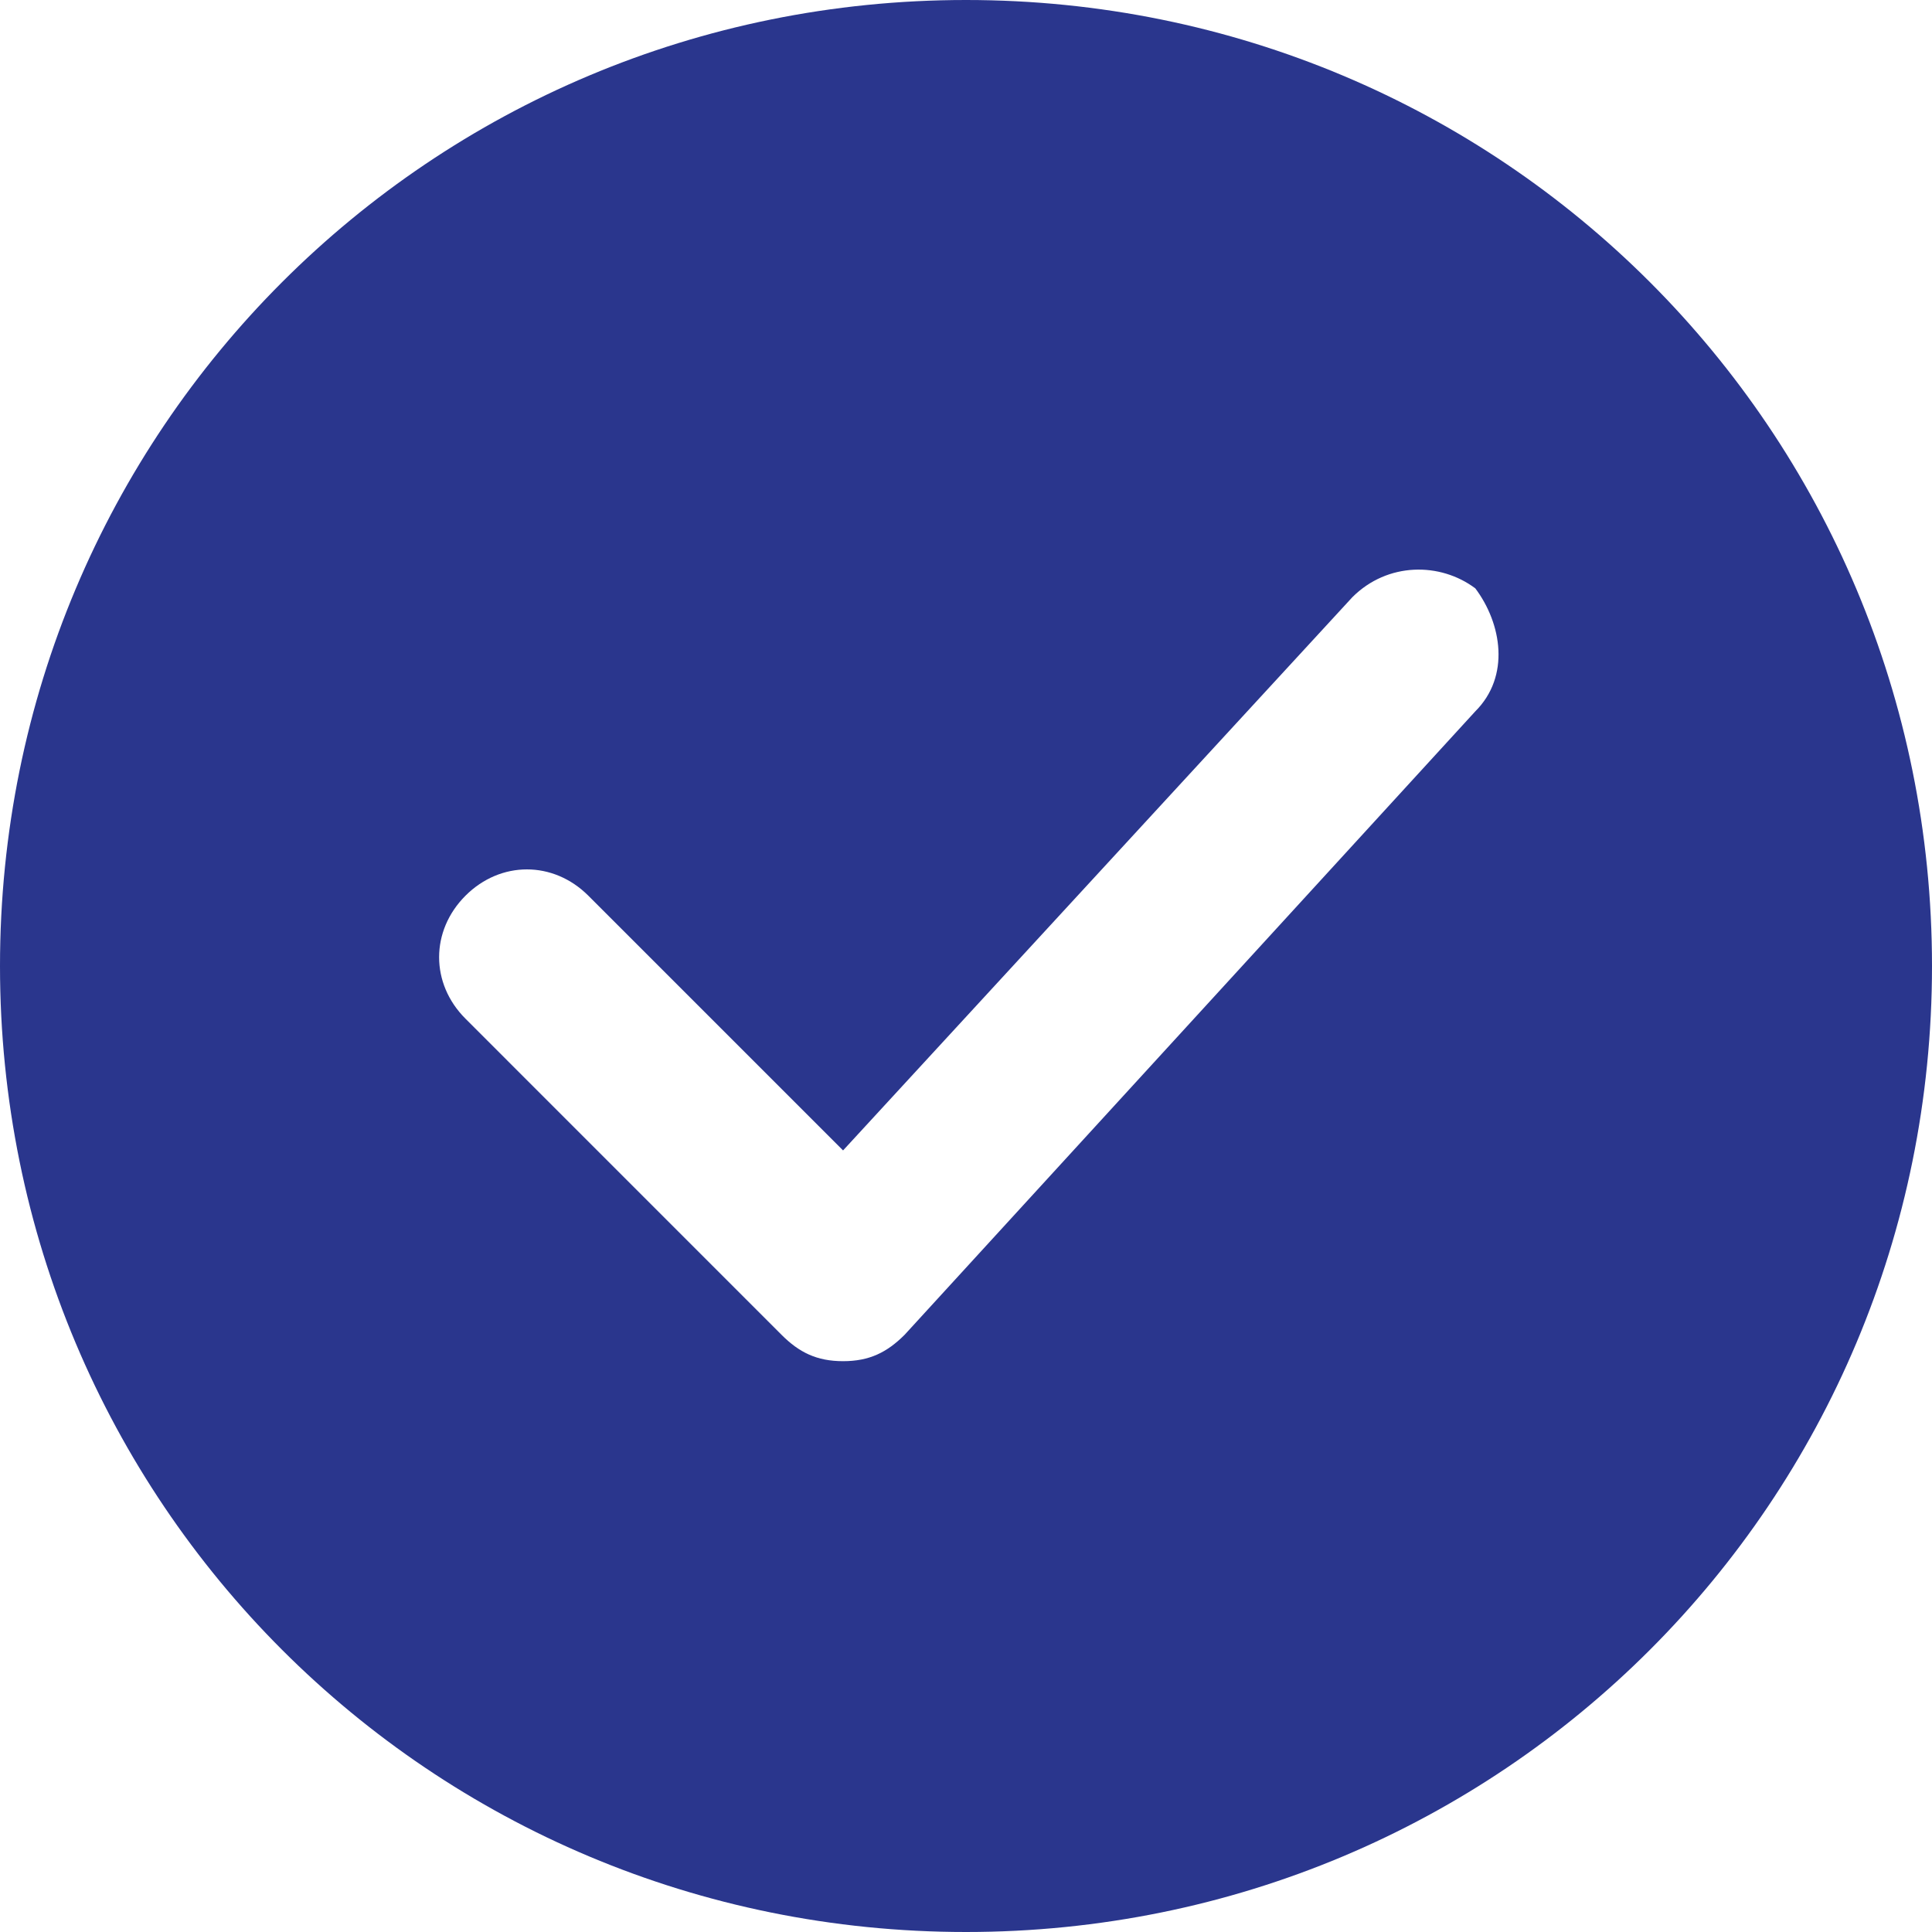 <svg width="35" height="35" viewBox="0 0 35 35" fill="none" xmlns="http://www.w3.org/2000/svg">
<path d="M17.5 0C7.796 0 0 7.795 0 17.5C0 27.204 7.796 35 17.5 35C27.205 35 35 27.204 35 17.5C35 7.795 27.205 0 17.5 0ZM26.727 12.886L16.387 24.182C16.068 24.5 15.75 24.659 15.273 24.659C14.796 24.659 14.477 24.5 14.159 24.182L8.432 18.454C7.796 17.818 7.796 16.864 8.432 16.227C9.068 15.591 10.023 15.591 10.659 16.227L15.273 20.841L24.5 10.818C25.137 10.182 26.091 10.182 26.727 10.659C27.205 11.296 27.364 12.25 26.727 12.886Z" fill="#2A368D"/>
</svg>

